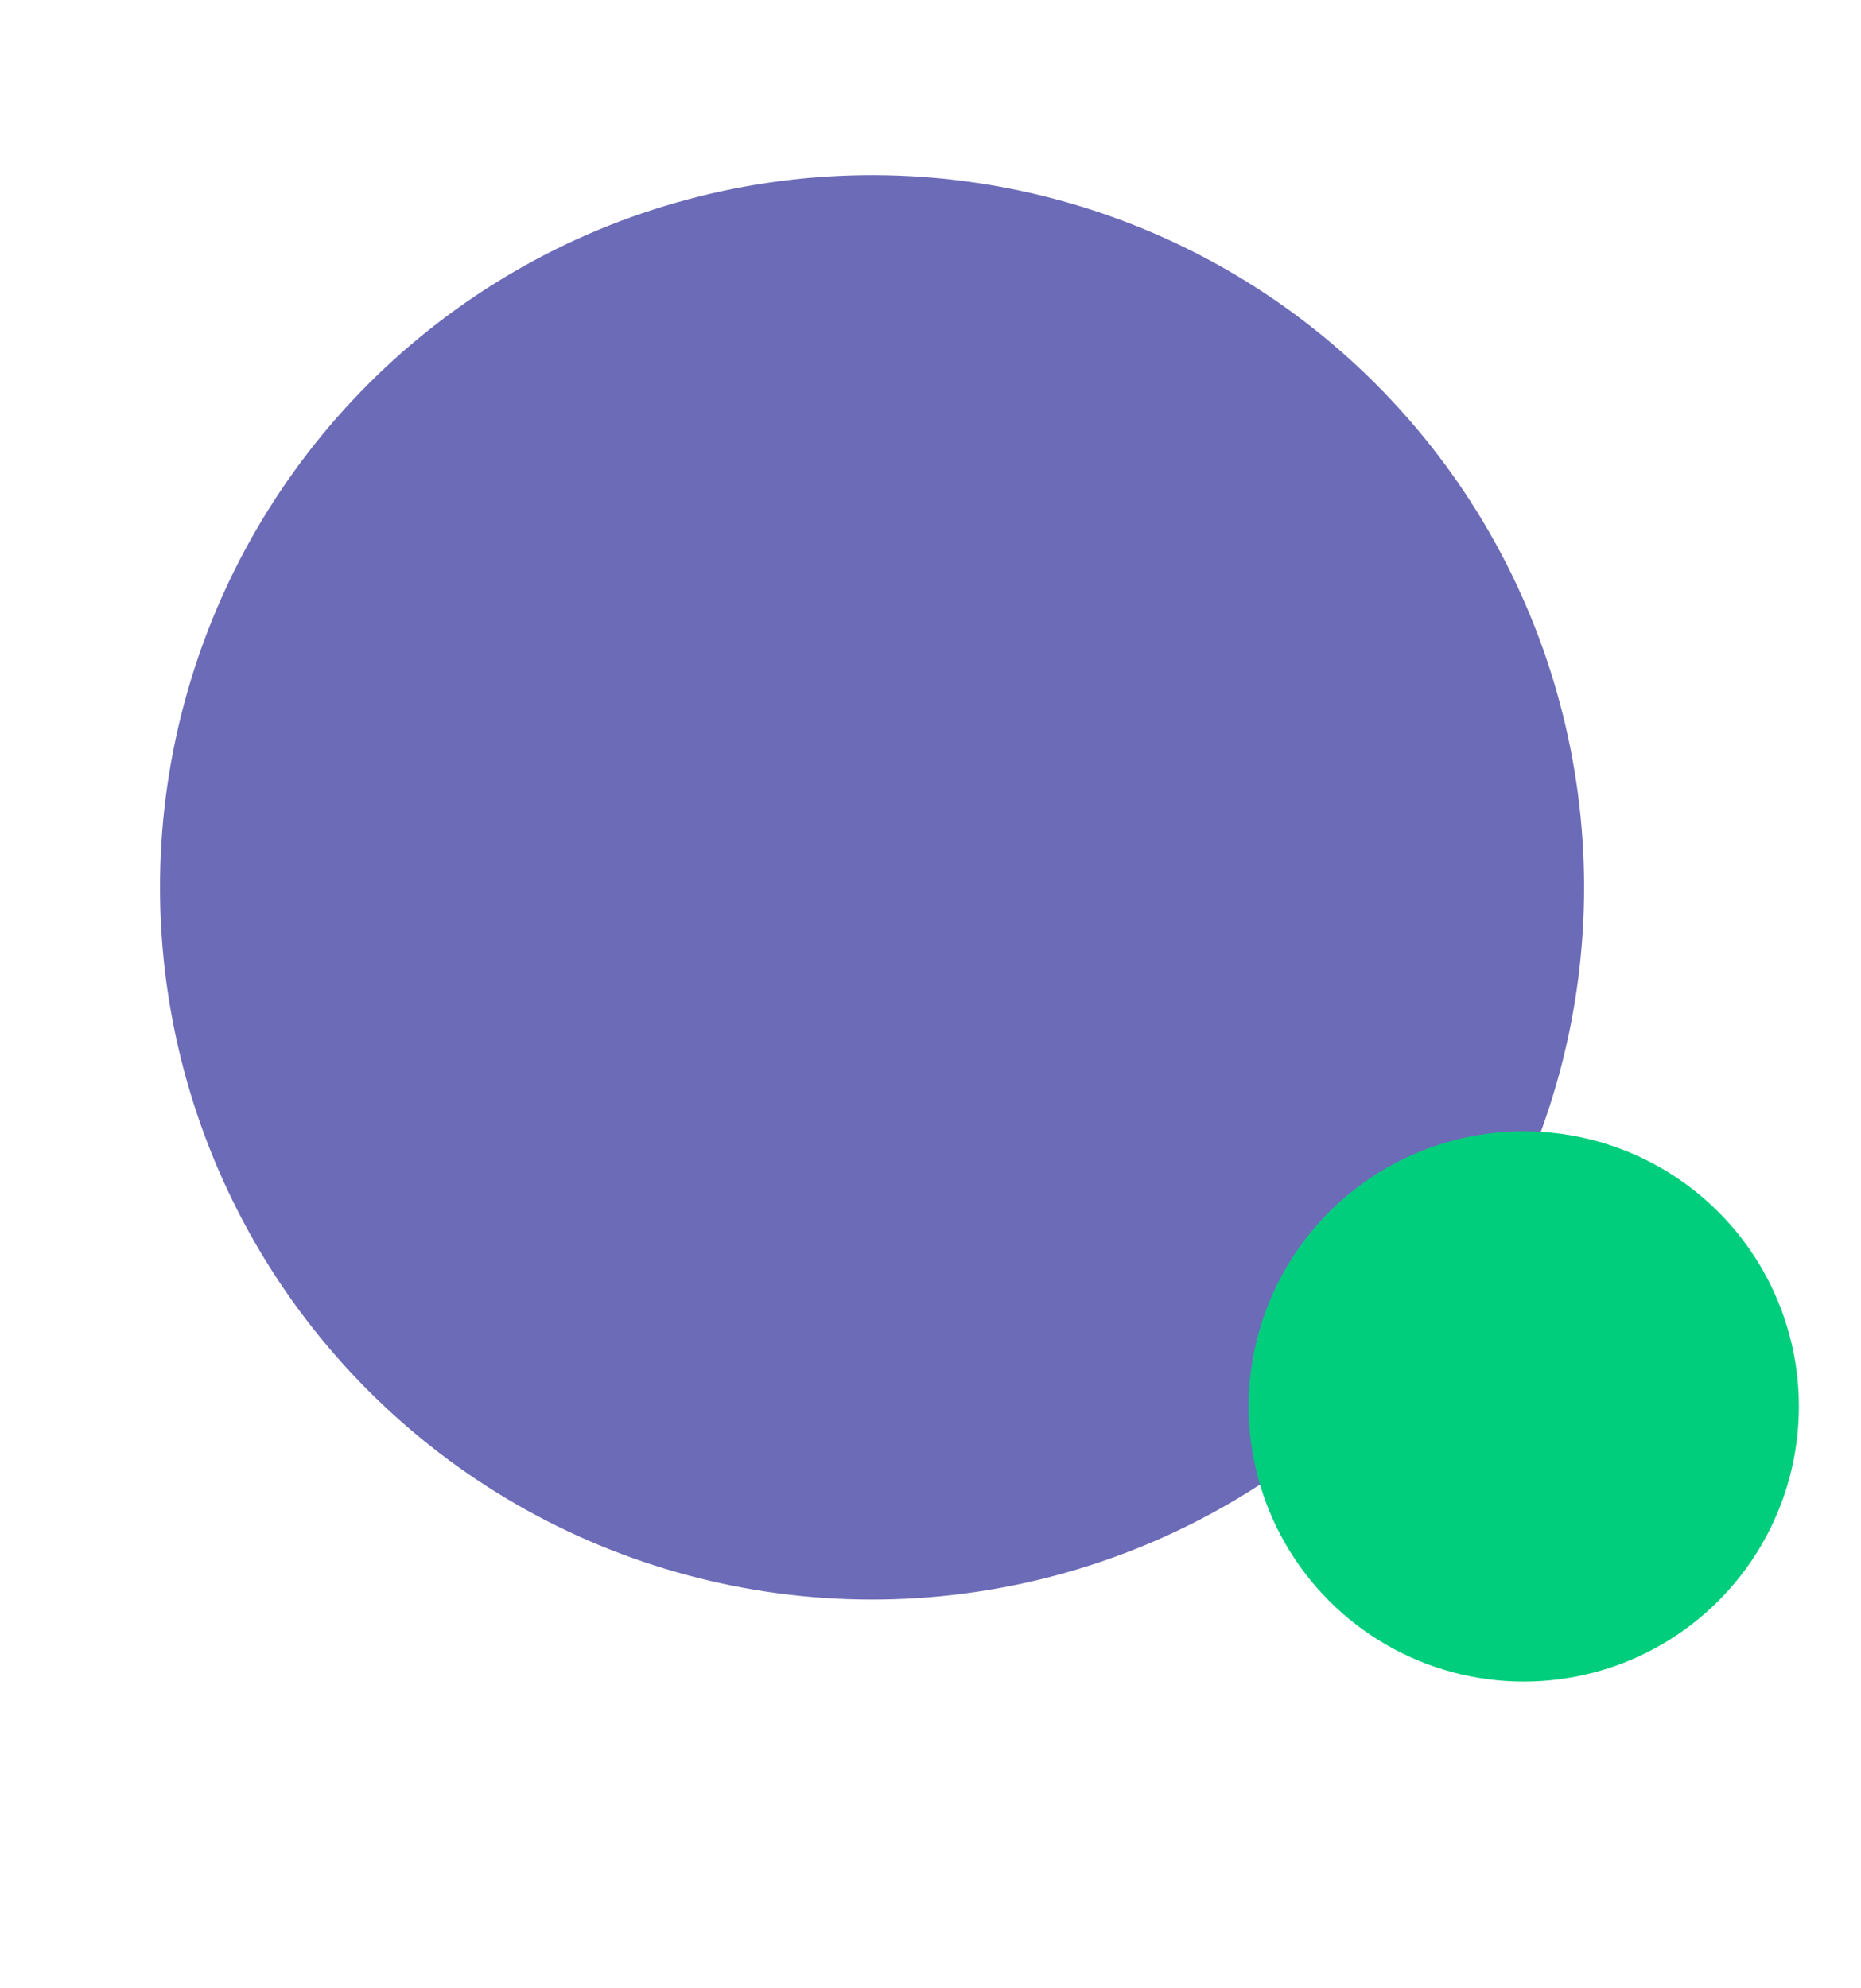 <svg xmlns="http://www.w3.org/2000/svg" width="575" height="614" viewBox="0 0 575 614" fill="none"><circle cx="269.444" cy="274.104" r="220" transform="rotate(-105 269.444 274.104)" fill="#6C6BB7"></circle><circle cx="470.806" cy="434.451" r="85" transform="rotate(-105 470.806 434.451)" fill="#00CE7C"></circle></svg>